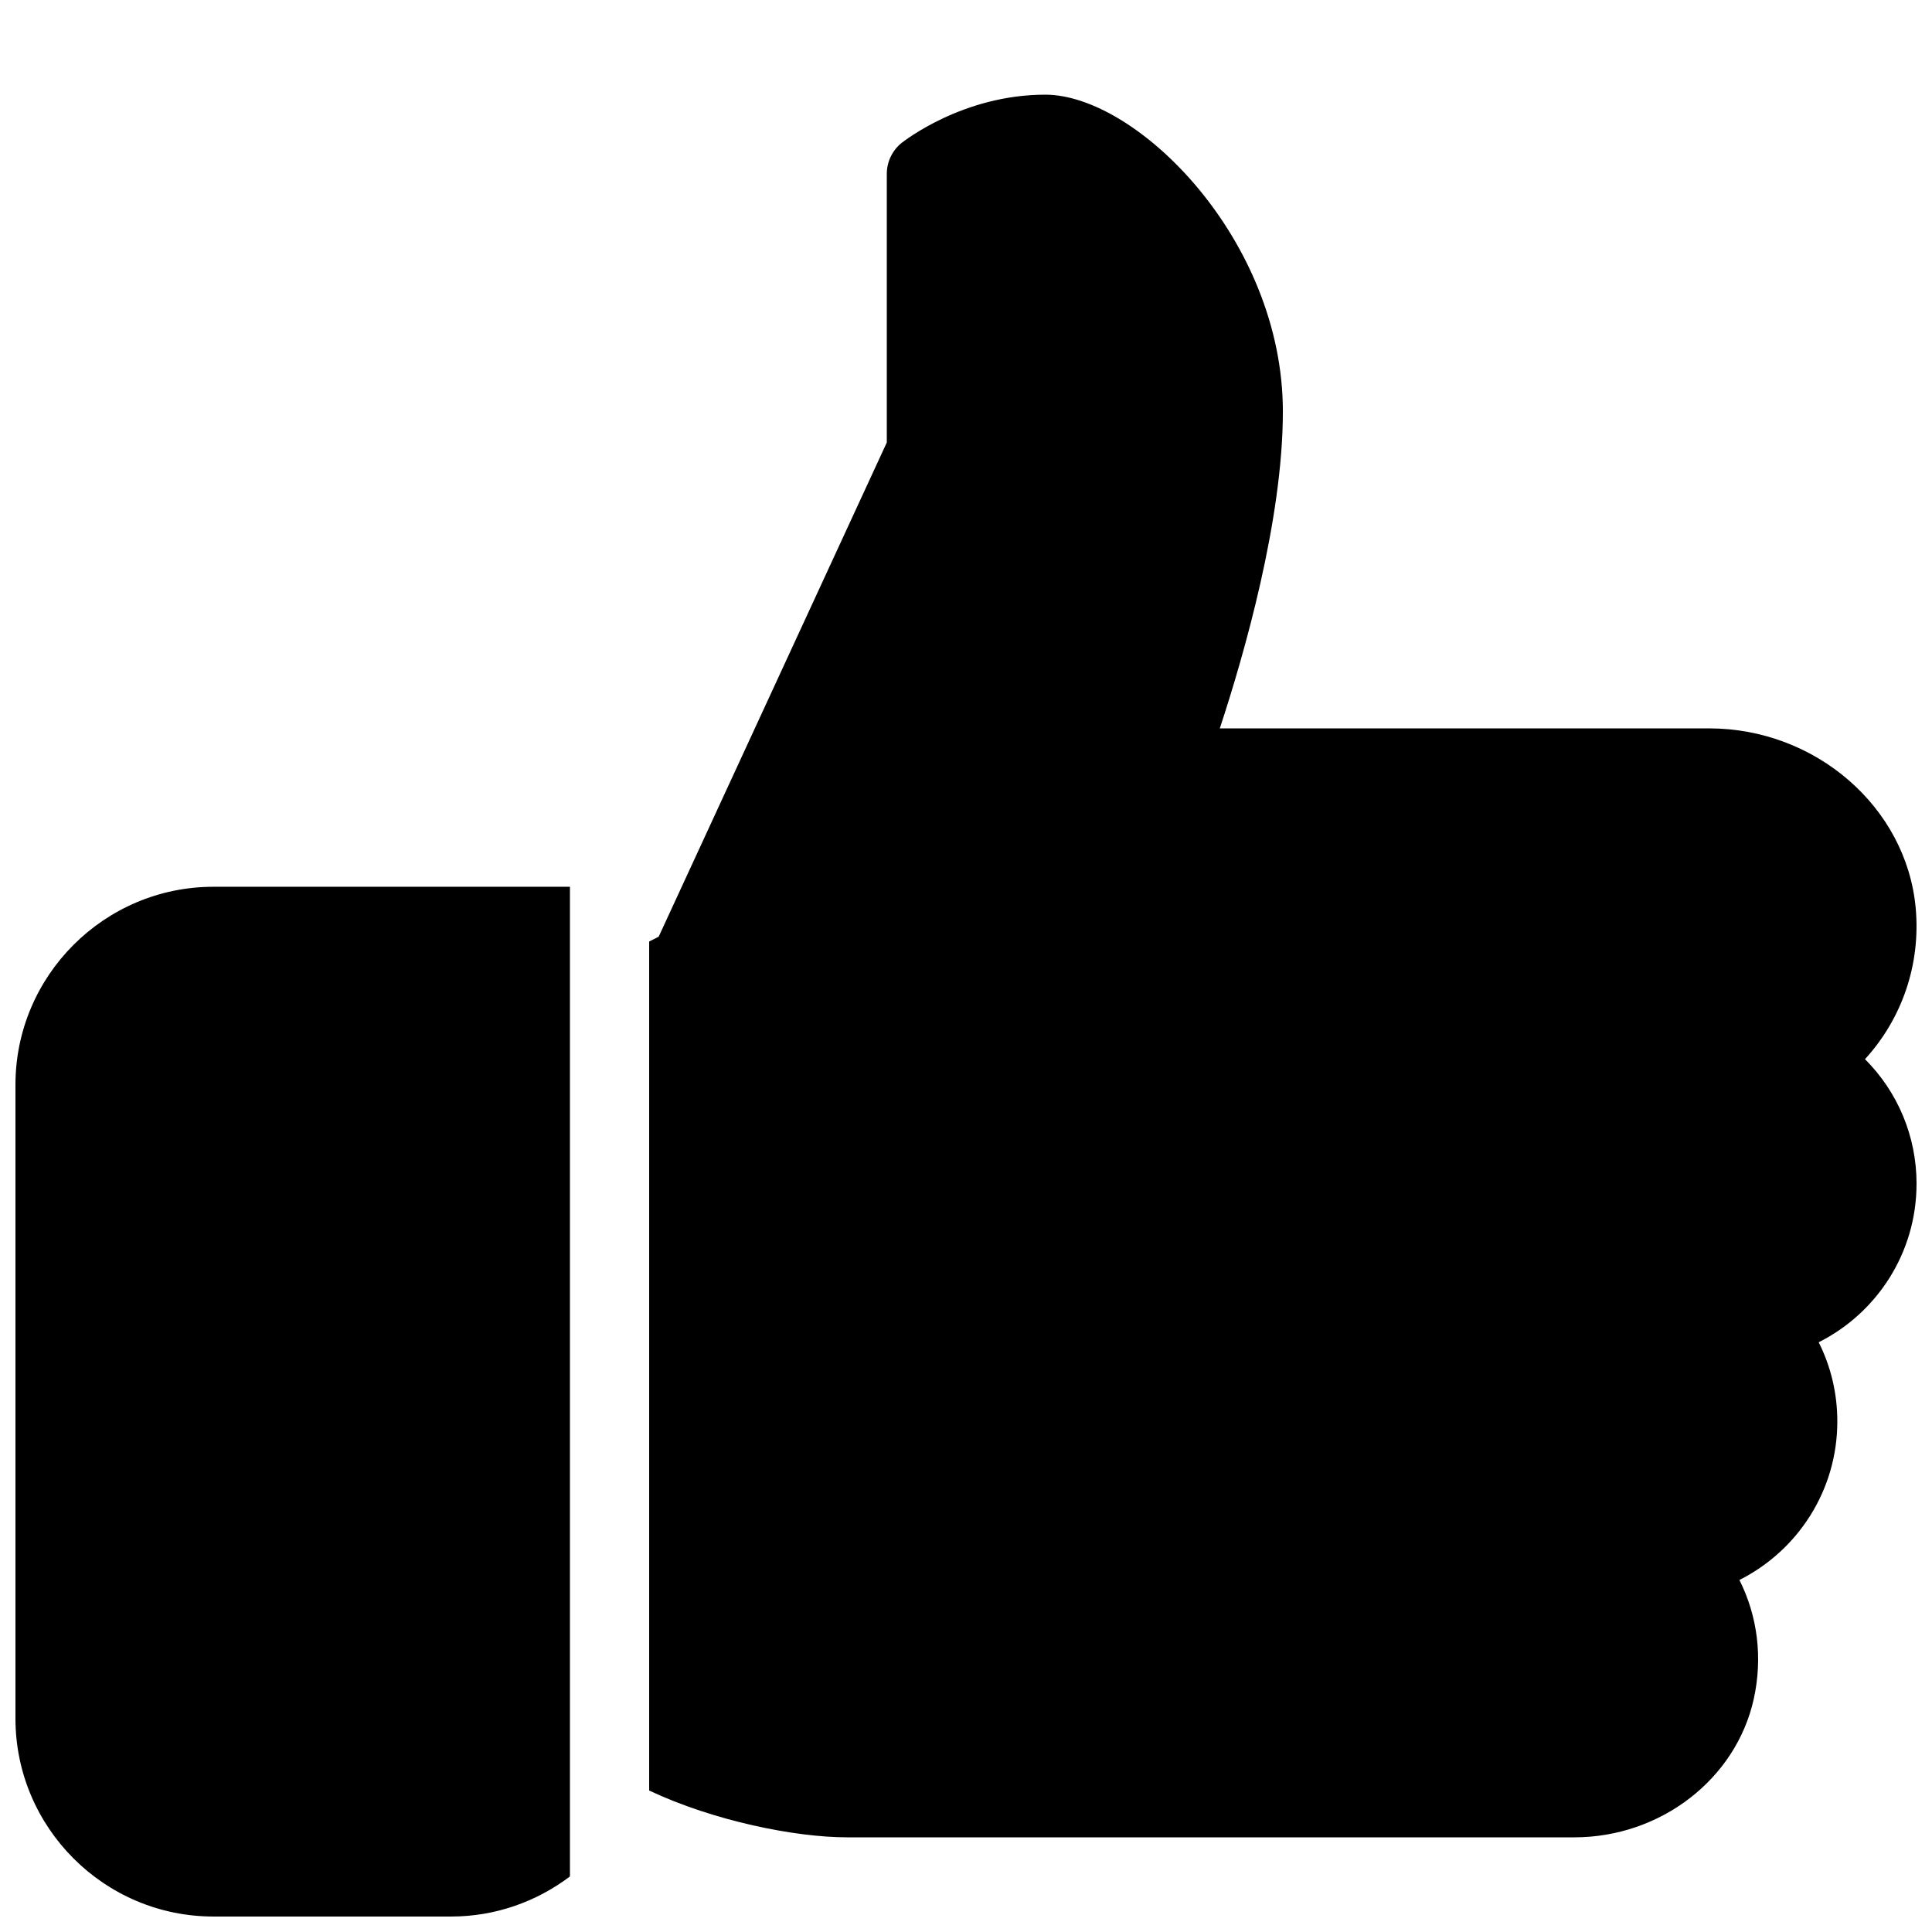 <?xml version="1.0" encoding="UTF-8"?>
<!-- Uploaded to: ICON Repo, www.svgrepo.com, Generator: ICON Repo Mixer Tools -->
<svg width="800px" height="800px" version="1.1" viewBox="144 144 512 512" xmlns="http://www.w3.org/2000/svg">
 <defs>
  <clipPath id="b">
   <path d="m148.09 379h147.91v272.9h-147.91z"/>
  </clipPath>
  <clipPath id="a">
   <path d="m316 169h335.9v462h-335.9z"/>
  </clipPath>
 </defs>
 <g>
  <g clip-path="url(#b)">
   <path d="m295.04 641.28c-8.797 6.633-19.672 10.621-31.488 10.621h-62.977c-28.926 0-52.48-23.551-52.48-52.48v-167.94c0-28.926 23.555-52.477 52.48-52.477h94.465z"/>
  </g>
  <g clip-path="url(#a)">
   <path d="m651.9 457.73c0 18.199-10.41 34.176-25.926 41.984 3.234 6.445 4.934 13.562 4.934 20.992 0 18.223-10.434 34.195-25.945 42.004 4.809 9.574 6.215 20.594 3.801 31.531-4.703 21.266-24.707 36.672-47.57 36.672h-192.68c-13.77 0-35.395-4.344-52.48-12.406v-224.99l2.519-1.281 60.457-130.97v-71.184c0-3.191 1.449-6.215 3.926-8.207 0.672-0.504 16.246-12.785 38.059-12.785 24.289 0 62.977 38.438 62.977 83.969 0 28.719-10.285 64.465-16.711 83.969h129.67c28.254 0 52.293 20.906 54.746 47.59 1.363 14.969-3.633 29.348-13.434 40.074 8.668 8.668 13.664 20.422 13.664 33.039z"/>
  </g>
 </g>
</svg>